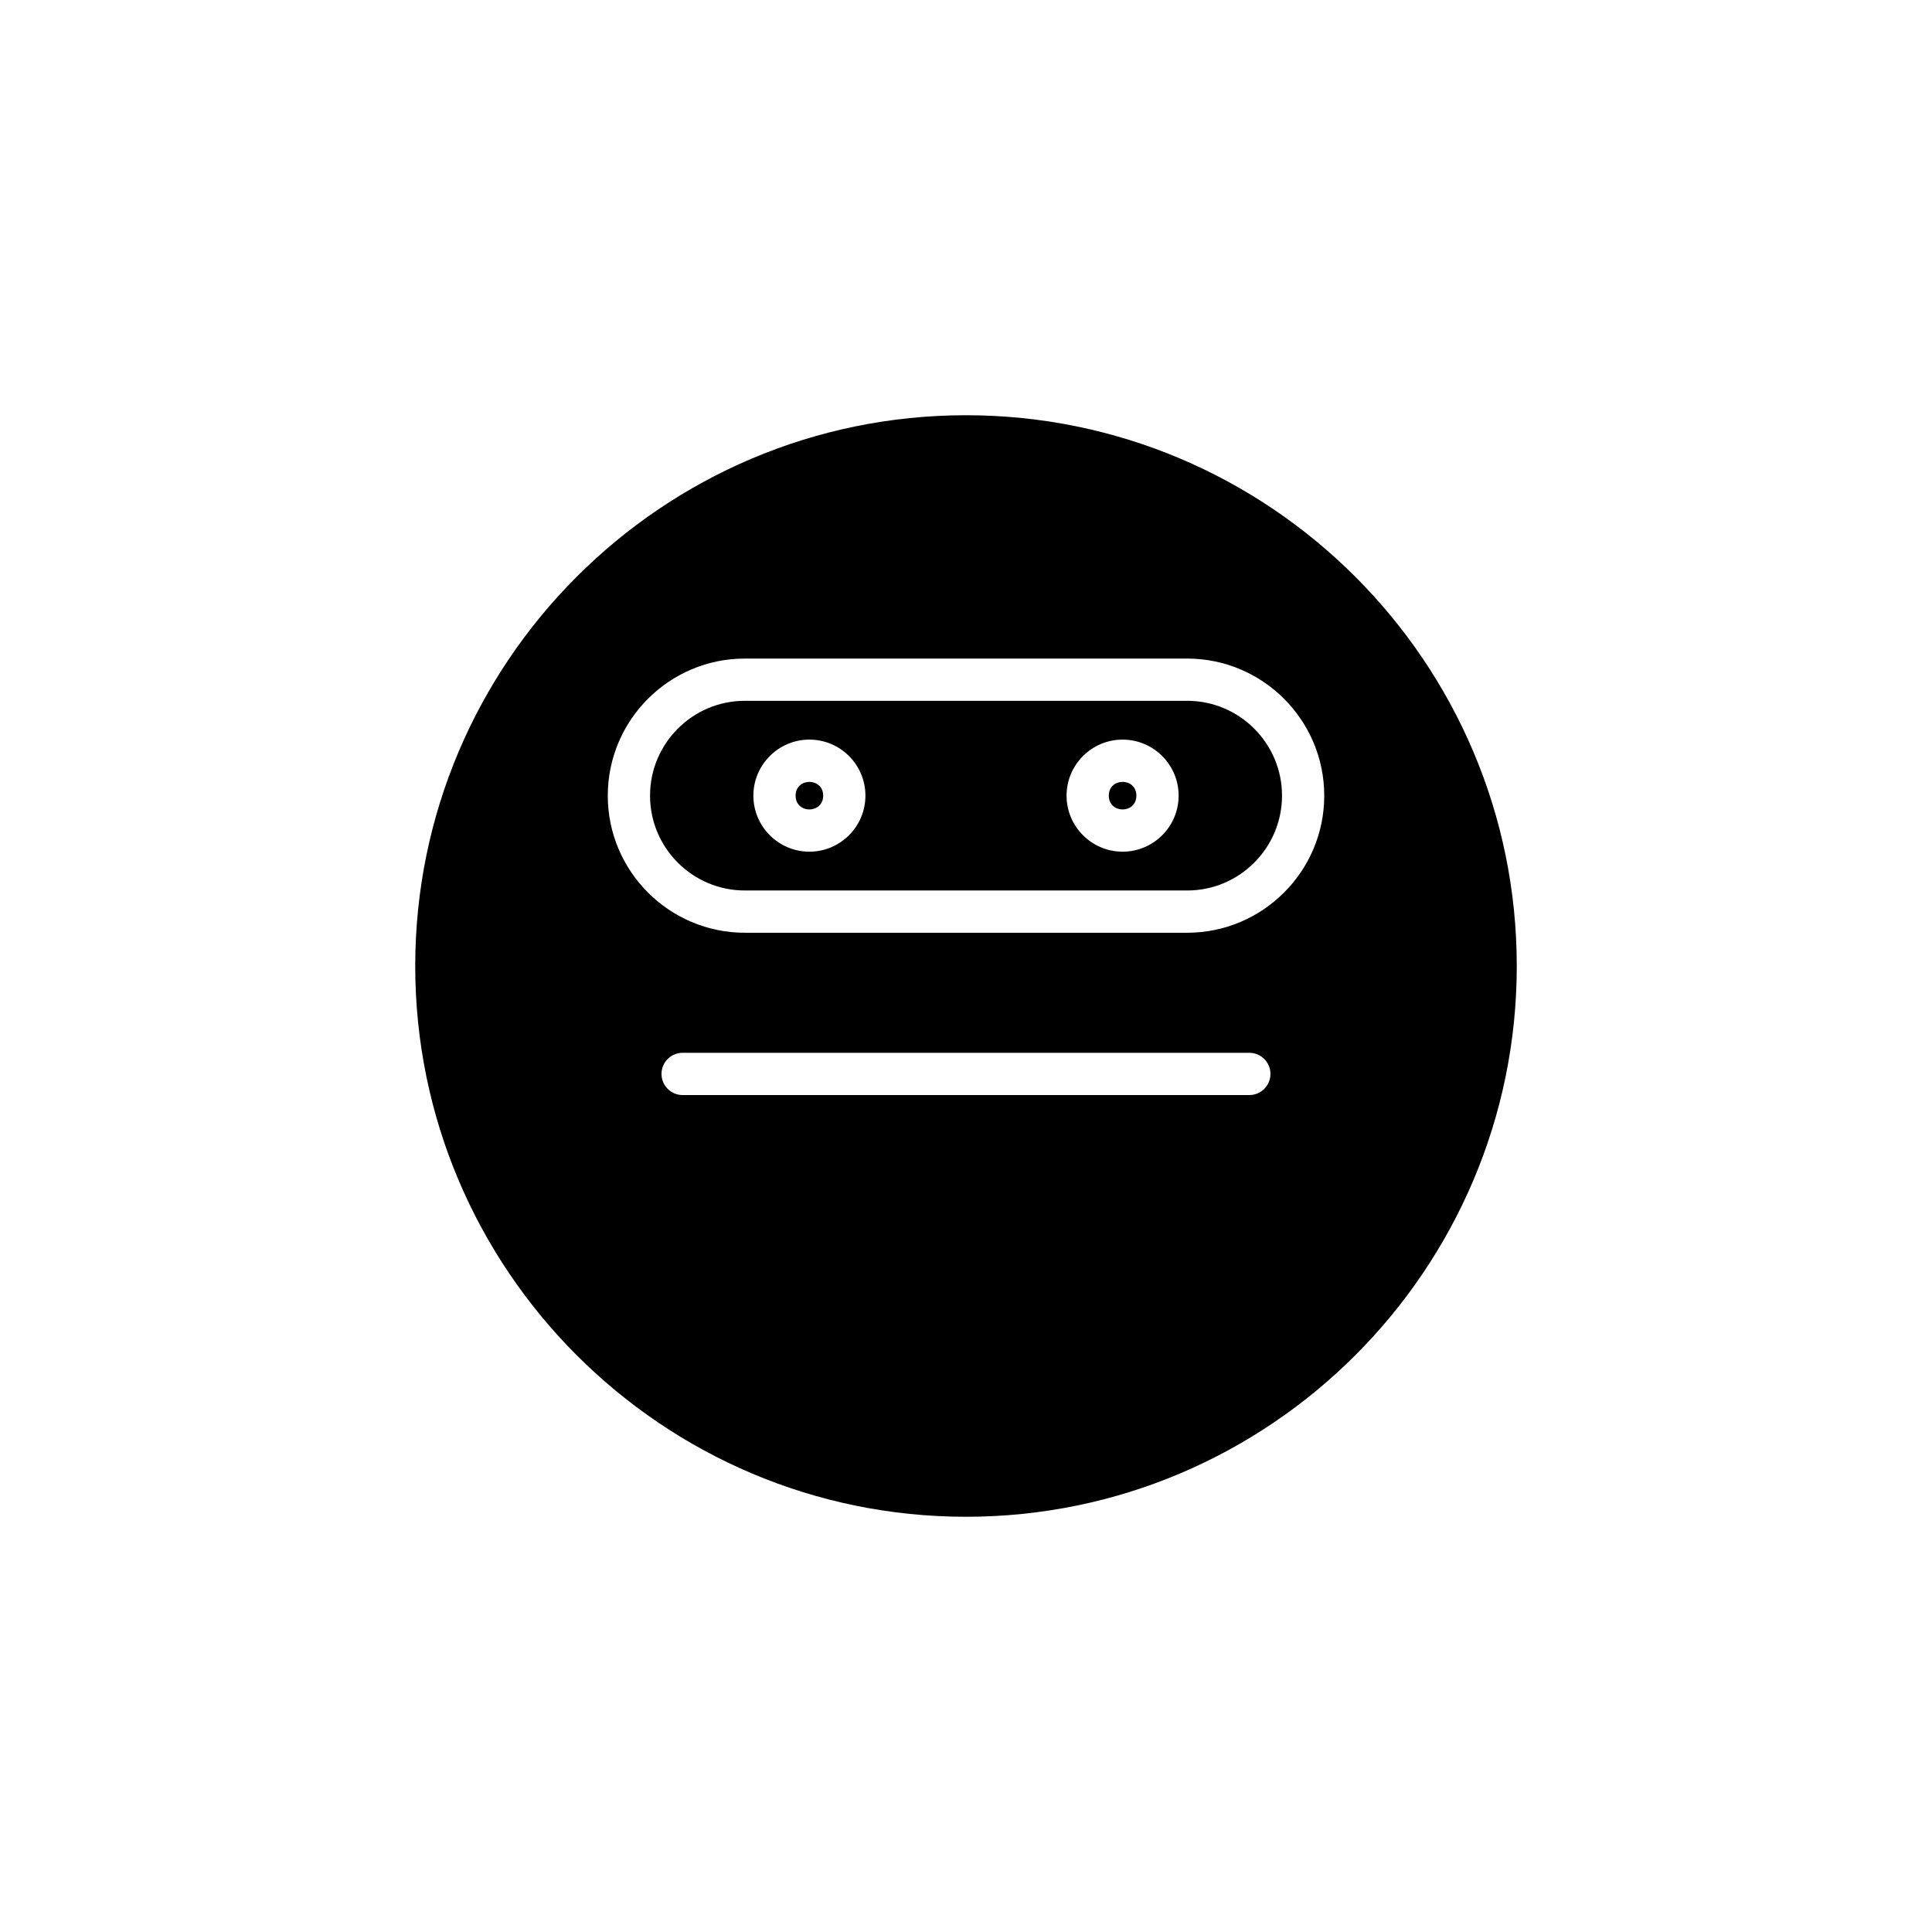 <?xml version="1.0" encoding="UTF-8"?>
<!-- Uploaded to: ICON Repo, www.svgrepo.com, Generator: ICON Repo Mixer Tools -->
<svg fill="#000000" width="800px" height="800px" version="1.1" viewBox="144 144 512 512" xmlns="http://www.w3.org/2000/svg">
 <g>
  <path d="m362.15 354.86c0 4.871-7.305 4.871-7.305 0s7.305-4.871 7.305 0"/>
  <path d="m400 254.04c-80.484 0-145.96 65.477-145.96 145.96 0 80.48 65.477 145.96 145.96 145.96 80.48 0 145.96-65.477 145.96-145.96 0-80.484-65.477-145.96-145.96-145.96zm75.094 180.16h-150.19c-3.09 0-5.598-2.508-5.598-5.598 0-3.09 2.508-5.598 5.598-5.598h150.18c3.09 0 5.598 2.508 5.598 5.598 0.004 3.09-2.504 5.598-5.594 5.598zm-16.488-43.012h-117.21c-20.031 0-36.328-16.297-36.328-36.328s16.297-36.332 36.328-36.332h117.21c20.031 0 36.332 16.301 36.332 36.332s-16.297 36.328-36.332 36.328z"/>
  <path d="m445.15 354.86c0 4.871-7.305 4.871-7.305 0s7.305-4.871 7.305 0"/>
  <path d="m458.61 329.72h-117.21c-13.859 0-25.133 11.273-25.133 25.137 0 13.859 11.273 25.133 25.133 25.133h117.21c13.859 0 25.137-11.273 25.137-25.133s-11.273-25.137-25.137-25.137zm-100.11 39.984c-8.188 0-14.848-6.66-14.848-14.848s6.66-14.852 14.848-14.852 14.848 6.66 14.848 14.852c-0.004 8.188-6.664 14.848-14.848 14.848zm83 0c-8.188 0-14.848-6.66-14.848-14.848s6.66-14.852 14.848-14.852 14.848 6.66 14.848 14.852c0 8.188-6.66 14.848-14.848 14.848z"/>
 </g>
</svg>